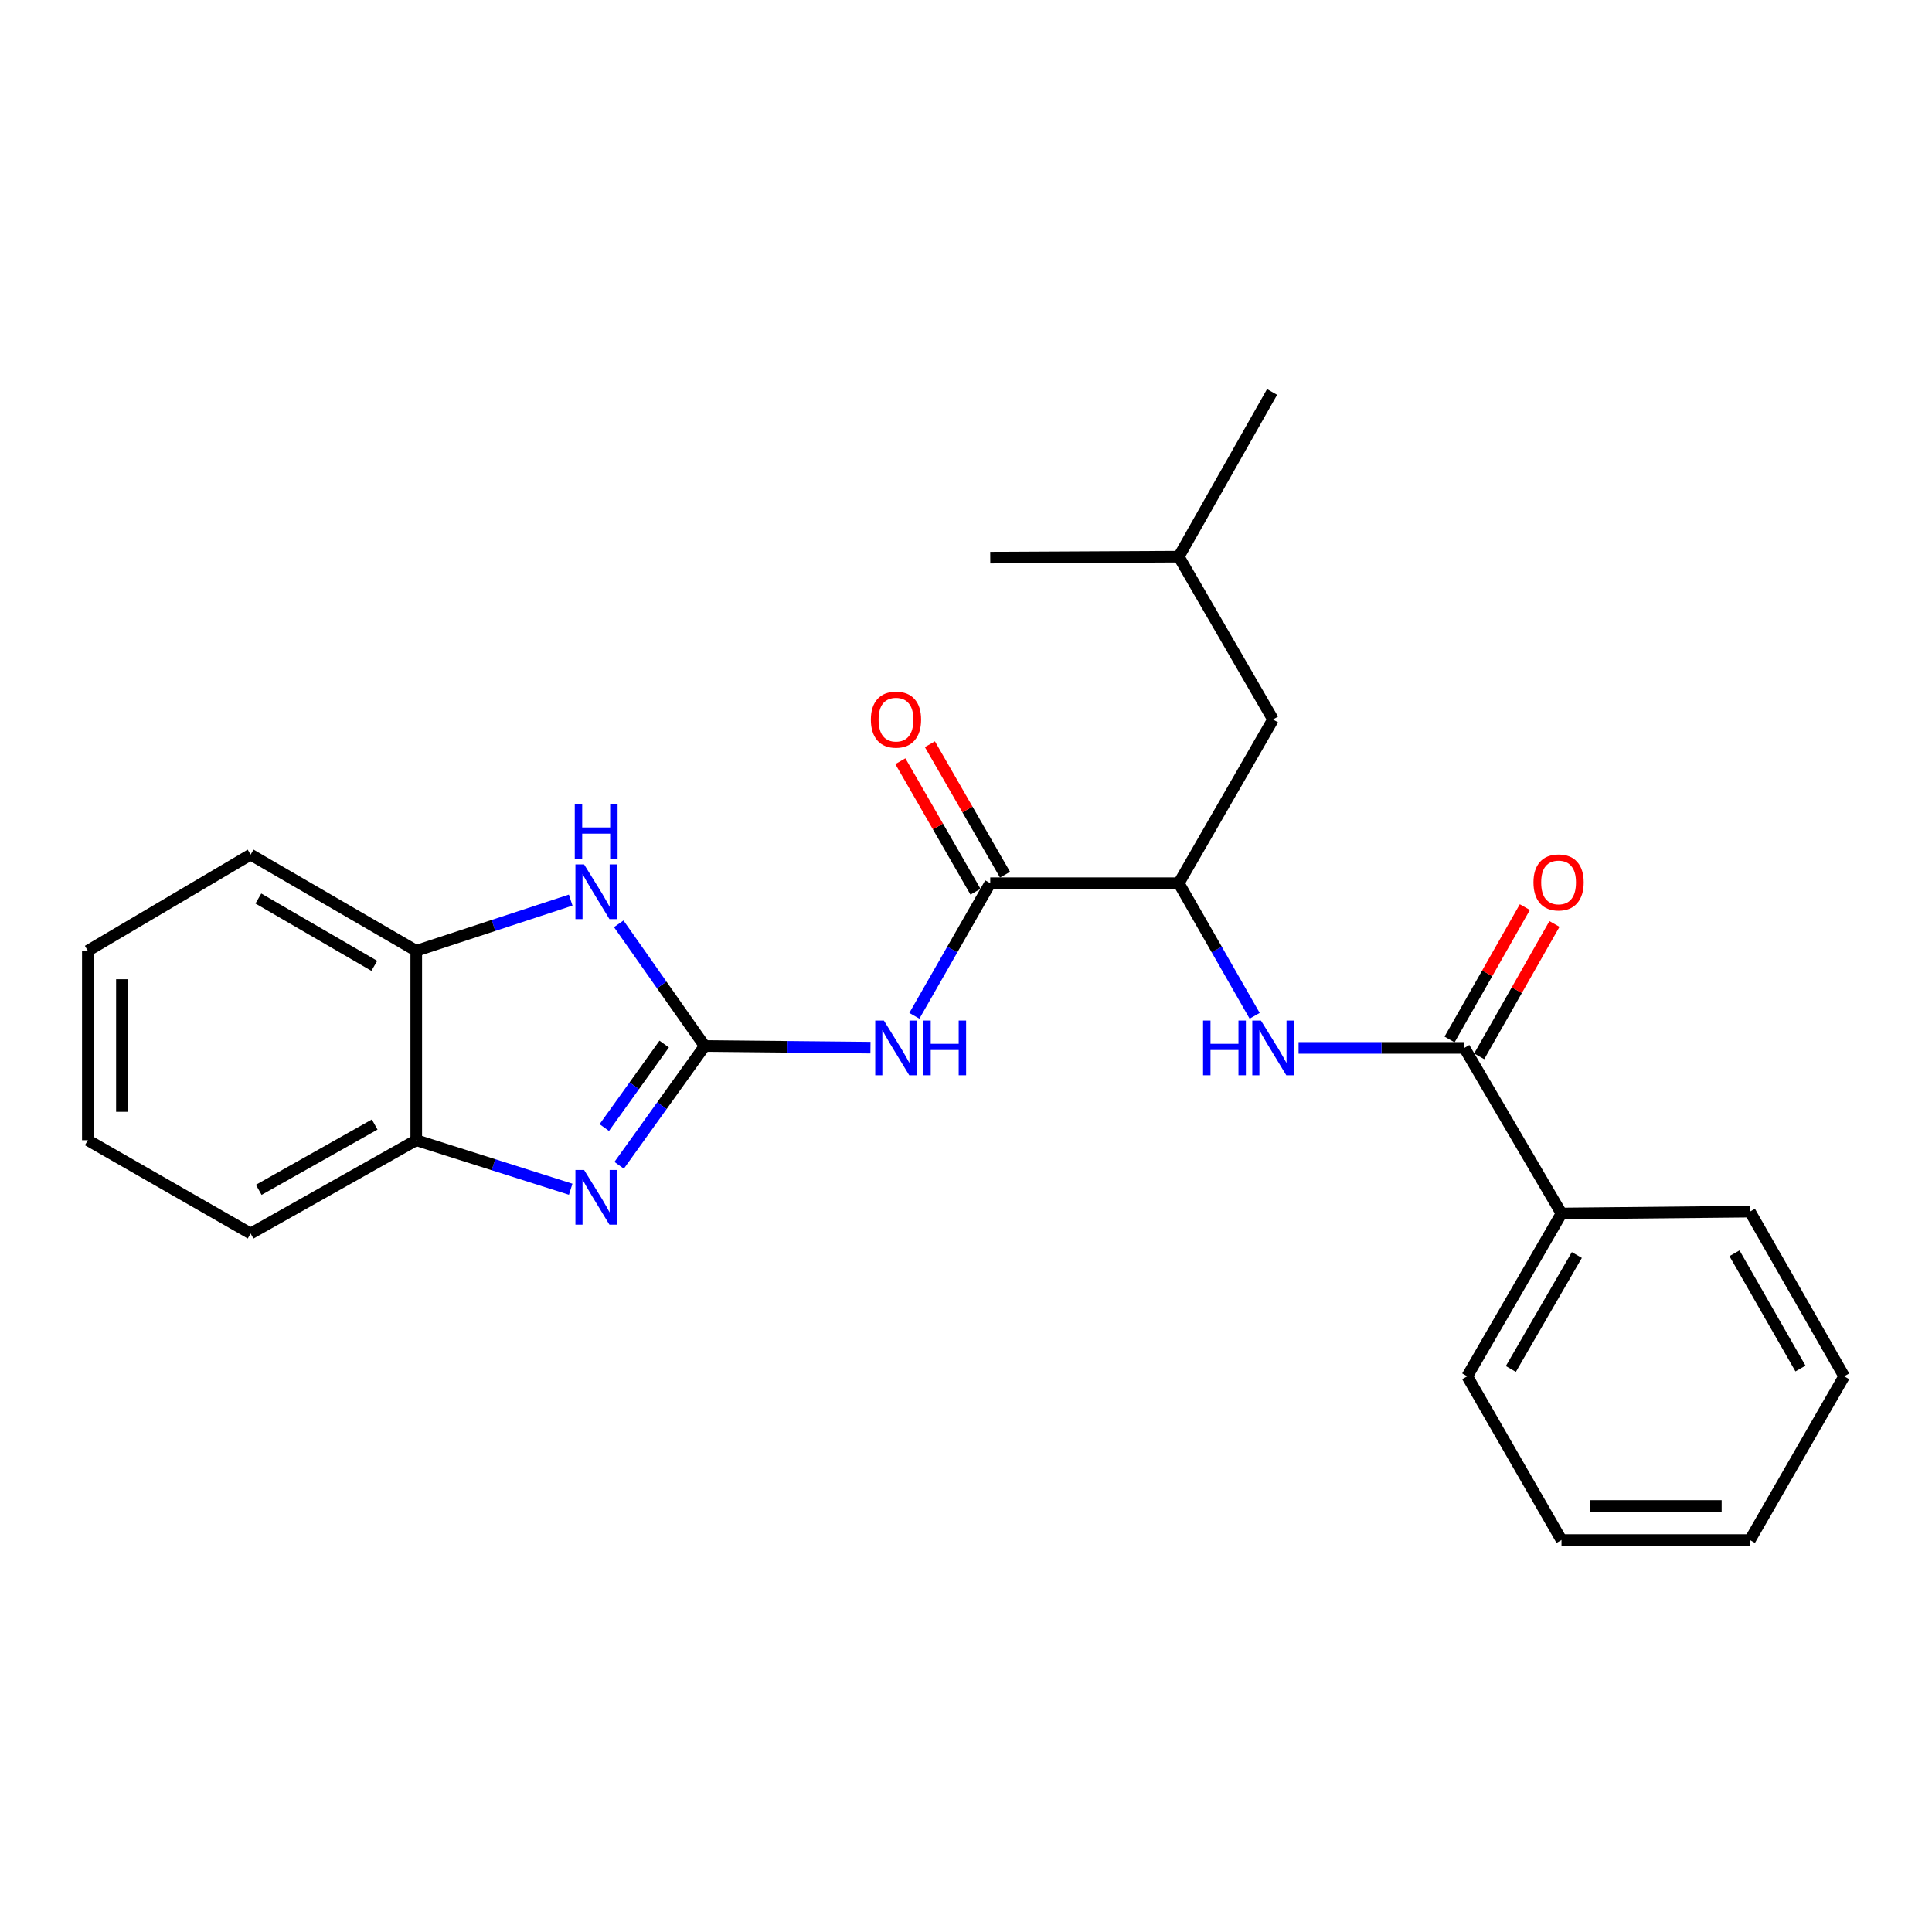 <?xml version='1.0' encoding='iso-8859-1'?>
<svg version='1.1' baseProfile='full'
              xmlns='http://www.w3.org/2000/svg'
                      xmlns:rdkit='http://www.rdkit.org/xml'
                      xmlns:xlink='http://www.w3.org/1999/xlink'
                  xml:space='preserve'
width='1000px' height='1000px' viewBox='0 0 1000 1000'>
<!-- END OF HEADER -->
<rect style='opacity:1.0;fill:#FFFFFF;stroke:none' width='1000' height='1000' x='0' y='0'> </rect>
<path class='bond-0' d='M 364.754,541.411 L 342.609,572.285' style='fill:none;fill-rule:evenodd;stroke:#000000;stroke-width:6px;stroke-linecap:butt;stroke-linejoin:miter;stroke-opacity:1' />
<path class='bond-0' d='M 342.609,572.285 L 320.464,603.158' style='fill:none;fill-rule:evenodd;stroke:#0000FF;stroke-width:6px;stroke-linecap:butt;stroke-linejoin:miter;stroke-opacity:1' />
<path class='bond-0' d='M 343.781,540.395 L 328.28,562.006' style='fill:none;fill-rule:evenodd;stroke:#000000;stroke-width:6px;stroke-linecap:butt;stroke-linejoin:miter;stroke-opacity:1' />
<path class='bond-0' d='M 328.28,562.006 L 312.778,583.618' style='fill:none;fill-rule:evenodd;stroke:#0000FF;stroke-width:6px;stroke-linecap:butt;stroke-linejoin:miter;stroke-opacity:1' />
<path class='bond-1' d='M 364.754,541.411 L 407.65,541.836' style='fill:none;fill-rule:evenodd;stroke:#000000;stroke-width:6px;stroke-linecap:butt;stroke-linejoin:miter;stroke-opacity:1' />
<path class='bond-1' d='M 407.65,541.836 L 450.546,542.26' style='fill:none;fill-rule:evenodd;stroke:#0000FF;stroke-width:6px;stroke-linecap:butt;stroke-linejoin:miter;stroke-opacity:1' />
<path class='bond-2' d='M 364.754,541.411 L 342.506,509.789' style='fill:none;fill-rule:evenodd;stroke:#000000;stroke-width:6px;stroke-linecap:butt;stroke-linejoin:miter;stroke-opacity:1' />
<path class='bond-2' d='M 342.506,509.789 L 320.258,478.168' style='fill:none;fill-rule:evenodd;stroke:#0000FF;stroke-width:6px;stroke-linecap:butt;stroke-linejoin:miter;stroke-opacity:1' />
<path class='bond-7' d='M 295.396,615.544 L 255.423,602.857' style='fill:none;fill-rule:evenodd;stroke:#0000FF;stroke-width:6px;stroke-linecap:butt;stroke-linejoin:miter;stroke-opacity:1' />
<path class='bond-7' d='M 255.423,602.857 L 215.45,590.17' style='fill:none;fill-rule:evenodd;stroke:#000000;stroke-width:6px;stroke-linecap:butt;stroke-linejoin:miter;stroke-opacity:1' />
<path class='bond-3' d='M 473.273,525.776 L 492.916,491.462' style='fill:none;fill-rule:evenodd;stroke:#0000FF;stroke-width:6px;stroke-linecap:butt;stroke-linejoin:miter;stroke-opacity:1' />
<path class='bond-3' d='M 492.916,491.462 L 512.56,457.148' style='fill:none;fill-rule:evenodd;stroke:#000000;stroke-width:6px;stroke-linecap:butt;stroke-linejoin:miter;stroke-opacity:1' />
<path class='bond-8' d='M 295.389,465.896 L 255.419,479.015' style='fill:none;fill-rule:evenodd;stroke:#0000FF;stroke-width:6px;stroke-linecap:butt;stroke-linejoin:miter;stroke-opacity:1' />
<path class='bond-8' d='M 255.419,479.015 L 215.45,492.133' style='fill:none;fill-rule:evenodd;stroke:#000000;stroke-width:6px;stroke-linecap:butt;stroke-linejoin:miter;stroke-opacity:1' />
<path class='bond-6' d='M 512.56,457.148 L 610.127,457.148' style='fill:none;fill-rule:evenodd;stroke:#000000;stroke-width:6px;stroke-linecap:butt;stroke-linejoin:miter;stroke-opacity:1' />
<path class='bond-9' d='M 520.201,452.749 L 500.755,418.975' style='fill:none;fill-rule:evenodd;stroke:#000000;stroke-width:6px;stroke-linecap:butt;stroke-linejoin:miter;stroke-opacity:1' />
<path class='bond-9' d='M 500.755,418.975 L 481.309,385.201' style='fill:none;fill-rule:evenodd;stroke:#FF0000;stroke-width:6px;stroke-linecap:butt;stroke-linejoin:miter;stroke-opacity:1' />
<path class='bond-9' d='M 504.918,461.548 L 485.472,427.774' style='fill:none;fill-rule:evenodd;stroke:#000000;stroke-width:6px;stroke-linecap:butt;stroke-linejoin:miter;stroke-opacity:1' />
<path class='bond-9' d='M 485.472,427.774 L 466.026,394' style='fill:none;fill-rule:evenodd;stroke:#FF0000;stroke-width:6px;stroke-linecap:butt;stroke-linejoin:miter;stroke-opacity:1' />
<path class='bond-4' d='M 757.952,542.391 L 715.046,542.391' style='fill:none;fill-rule:evenodd;stroke:#000000;stroke-width:6px;stroke-linecap:butt;stroke-linejoin:miter;stroke-opacity:1' />
<path class='bond-4' d='M 715.046,542.391 L 672.141,542.391' style='fill:none;fill-rule:evenodd;stroke:#0000FF;stroke-width:6px;stroke-linecap:butt;stroke-linejoin:miter;stroke-opacity:1' />
<path class='bond-10' d='M 765.616,546.751 L 785.101,512.497' style='fill:none;fill-rule:evenodd;stroke:#000000;stroke-width:6px;stroke-linecap:butt;stroke-linejoin:miter;stroke-opacity:1' />
<path class='bond-10' d='M 785.101,512.497 L 804.586,478.244' style='fill:none;fill-rule:evenodd;stroke:#FF0000;stroke-width:6px;stroke-linecap:butt;stroke-linejoin:miter;stroke-opacity:1' />
<path class='bond-10' d='M 750.288,538.031 L 769.773,503.778' style='fill:none;fill-rule:evenodd;stroke:#000000;stroke-width:6px;stroke-linecap:butt;stroke-linejoin:miter;stroke-opacity:1' />
<path class='bond-10' d='M 769.773,503.778 L 789.258,469.525' style='fill:none;fill-rule:evenodd;stroke:#FF0000;stroke-width:6px;stroke-linecap:butt;stroke-linejoin:miter;stroke-opacity:1' />
<path class='bond-11' d='M 757.952,542.391 L 808.229,628.114' style='fill:none;fill-rule:evenodd;stroke:#000000;stroke-width:6px;stroke-linecap:butt;stroke-linejoin:miter;stroke-opacity:1' />
<path class='bond-5' d='M 649.413,525.776 L 629.77,491.462' style='fill:none;fill-rule:evenodd;stroke:#0000FF;stroke-width:6px;stroke-linecap:butt;stroke-linejoin:miter;stroke-opacity:1' />
<path class='bond-5' d='M 629.77,491.462 L 610.127,457.148' style='fill:none;fill-rule:evenodd;stroke:#000000;stroke-width:6px;stroke-linecap:butt;stroke-linejoin:miter;stroke-opacity:1' />
<path class='bond-12' d='M 610.127,457.148 L 658.925,372.396' style='fill:none;fill-rule:evenodd;stroke:#000000;stroke-width:6px;stroke-linecap:butt;stroke-linejoin:miter;stroke-opacity:1' />
<path class='bond-13' d='M 215.45,590.17 L 129.717,638.469' style='fill:none;fill-rule:evenodd;stroke:#000000;stroke-width:6px;stroke-linecap:butt;stroke-linejoin:miter;stroke-opacity:1' />
<path class='bond-13' d='M 193.934,582.051 L 133.922,615.86' style='fill:none;fill-rule:evenodd;stroke:#000000;stroke-width:6px;stroke-linecap:butt;stroke-linejoin:miter;stroke-opacity:1' />
<path class='bond-25' d='M 215.45,590.17 L 215.45,492.133' style='fill:none;fill-rule:evenodd;stroke:#000000;stroke-width:6px;stroke-linecap:butt;stroke-linejoin:miter;stroke-opacity:1' />
<path class='bond-14' d='M 215.45,492.133 L 129.717,442.355' style='fill:none;fill-rule:evenodd;stroke:#000000;stroke-width:6px;stroke-linecap:butt;stroke-linejoin:miter;stroke-opacity:1' />
<path class='bond-14' d='M 193.735,499.917 L 133.723,465.072' style='fill:none;fill-rule:evenodd;stroke:#000000;stroke-width:6px;stroke-linecap:butt;stroke-linejoin:miter;stroke-opacity:1' />
<path class='bond-16' d='M 808.229,628.114 L 759.431,712.377' style='fill:none;fill-rule:evenodd;stroke:#000000;stroke-width:6px;stroke-linecap:butt;stroke-linejoin:miter;stroke-opacity:1' />
<path class='bond-16' d='M 816.17,649.591 L 782.011,708.575' style='fill:none;fill-rule:evenodd;stroke:#000000;stroke-width:6px;stroke-linecap:butt;stroke-linejoin:miter;stroke-opacity:1' />
<path class='bond-17' d='M 808.229,628.114 L 905.757,627.144' style='fill:none;fill-rule:evenodd;stroke:#000000;stroke-width:6px;stroke-linecap:butt;stroke-linejoin:miter;stroke-opacity:1' />
<path class='bond-15' d='M 658.925,372.396 L 610.127,288.123' style='fill:none;fill-rule:evenodd;stroke:#000000;stroke-width:6px;stroke-linecap:butt;stroke-linejoin:miter;stroke-opacity:1' />
<path class='bond-20' d='M 129.717,638.469 L 45.455,590.17' style='fill:none;fill-rule:evenodd;stroke:#000000;stroke-width:6px;stroke-linecap:butt;stroke-linejoin:miter;stroke-opacity:1' />
<path class='bond-21' d='M 129.717,442.355 L 45.455,492.133' style='fill:none;fill-rule:evenodd;stroke:#000000;stroke-width:6px;stroke-linecap:butt;stroke-linejoin:miter;stroke-opacity:1' />
<path class='bond-18' d='M 610.127,288.123 L 658.425,202.88' style='fill:none;fill-rule:evenodd;stroke:#000000;stroke-width:6px;stroke-linecap:butt;stroke-linejoin:miter;stroke-opacity:1' />
<path class='bond-19' d='M 610.127,288.123 L 512.56,288.623' style='fill:none;fill-rule:evenodd;stroke:#000000;stroke-width:6px;stroke-linecap:butt;stroke-linejoin:miter;stroke-opacity:1' />
<path class='bond-22' d='M 759.431,712.377 L 808.229,797.12' style='fill:none;fill-rule:evenodd;stroke:#000000;stroke-width:6px;stroke-linecap:butt;stroke-linejoin:miter;stroke-opacity:1' />
<path class='bond-23' d='M 905.757,627.144 L 954.545,712.377' style='fill:none;fill-rule:evenodd;stroke:#000000;stroke-width:6px;stroke-linecap:butt;stroke-linejoin:miter;stroke-opacity:1' />
<path class='bond-23' d='M 897.771,648.689 L 931.923,708.352' style='fill:none;fill-rule:evenodd;stroke:#000000;stroke-width:6px;stroke-linecap:butt;stroke-linejoin:miter;stroke-opacity:1' />
<path class='bond-26' d='M 45.455,590.17 L 45.455,492.133' style='fill:none;fill-rule:evenodd;stroke:#000000;stroke-width:6px;stroke-linecap:butt;stroke-linejoin:miter;stroke-opacity:1' />
<path class='bond-26' d='M 63.089,575.465 L 63.089,506.839' style='fill:none;fill-rule:evenodd;stroke:#000000;stroke-width:6px;stroke-linecap:butt;stroke-linejoin:miter;stroke-opacity:1' />
<path class='bond-27' d='M 808.229,797.12 L 905.757,797.12' style='fill:none;fill-rule:evenodd;stroke:#000000;stroke-width:6px;stroke-linecap:butt;stroke-linejoin:miter;stroke-opacity:1' />
<path class='bond-27' d='M 822.858,779.485 L 891.128,779.485' style='fill:none;fill-rule:evenodd;stroke:#000000;stroke-width:6px;stroke-linecap:butt;stroke-linejoin:miter;stroke-opacity:1' />
<path class='bond-24' d='M 954.545,712.377 L 905.757,797.12' style='fill:none;fill-rule:evenodd;stroke:#000000;stroke-width:6px;stroke-linecap:butt;stroke-linejoin:miter;stroke-opacity:1' />
<path  class='atom-1' d='M 302.319 605.568
L 311.599 620.568
Q 312.519 622.048, 313.999 624.728
Q 315.479 627.408, 315.559 627.568
L 315.559 605.568
L 319.319 605.568
L 319.319 633.888
L 315.439 633.888
L 305.479 617.488
Q 304.319 615.568, 303.079 613.368
Q 301.879 611.168, 301.519 610.488
L 301.519 633.888
L 297.839 633.888
L 297.839 605.568
L 302.319 605.568
' fill='#0000FF'/>
<path  class='atom-2' d='M 457.501 528.231
L 466.781 543.231
Q 467.701 544.711, 469.181 547.391
Q 470.661 550.071, 470.741 550.231
L 470.741 528.231
L 474.501 528.231
L 474.501 556.551
L 470.621 556.551
L 460.661 540.151
Q 459.501 538.231, 458.261 536.031
Q 457.061 533.831, 456.701 533.151
L 456.701 556.551
L 453.021 556.551
L 453.021 528.231
L 457.501 528.231
' fill='#0000FF'/>
<path  class='atom-2' d='M 477.901 528.231
L 481.741 528.231
L 481.741 540.271
L 496.221 540.271
L 496.221 528.231
L 500.061 528.231
L 500.061 556.551
L 496.221 556.551
L 496.221 543.471
L 481.741 543.471
L 481.741 556.551
L 477.901 556.551
L 477.901 528.231
' fill='#0000FF'/>
<path  class='atom-3' d='M 302.319 447.407
L 311.599 462.407
Q 312.519 463.887, 313.999 466.567
Q 315.479 469.247, 315.559 469.407
L 315.559 447.407
L 319.319 447.407
L 319.319 475.727
L 315.439 475.727
L 305.479 459.327
Q 304.319 457.407, 303.079 455.207
Q 301.879 453.007, 301.519 452.327
L 301.519 475.727
L 297.839 475.727
L 297.839 447.407
L 302.319 447.407
' fill='#0000FF'/>
<path  class='atom-3' d='M 297.499 416.255
L 301.339 416.255
L 301.339 428.295
L 315.819 428.295
L 315.819 416.255
L 319.659 416.255
L 319.659 444.575
L 315.819 444.575
L 315.819 431.495
L 301.339 431.495
L 301.339 444.575
L 297.499 444.575
L 297.499 416.255
' fill='#0000FF'/>
<path  class='atom-6' d='M 622.705 528.231
L 626.545 528.231
L 626.545 540.271
L 641.025 540.271
L 641.025 528.231
L 644.865 528.231
L 644.865 556.551
L 641.025 556.551
L 641.025 543.471
L 626.545 543.471
L 626.545 556.551
L 622.705 556.551
L 622.705 528.231
' fill='#0000FF'/>
<path  class='atom-6' d='M 652.665 528.231
L 661.945 543.231
Q 662.865 544.711, 664.345 547.391
Q 665.825 550.071, 665.905 550.231
L 665.905 528.231
L 669.665 528.231
L 669.665 556.551
L 665.785 556.551
L 655.825 540.151
Q 654.665 538.231, 653.425 536.031
Q 652.225 533.831, 651.865 533.151
L 651.865 556.551
L 648.185 556.551
L 648.185 528.231
L 652.665 528.231
' fill='#0000FF'/>
<path  class='atom-10' d='M 450.761 372.476
Q 450.761 365.676, 454.121 361.876
Q 457.481 358.076, 463.761 358.076
Q 470.041 358.076, 473.401 361.876
Q 476.761 365.676, 476.761 372.476
Q 476.761 379.356, 473.361 383.276
Q 469.961 387.156, 463.761 387.156
Q 457.521 387.156, 454.121 383.276
Q 450.761 379.396, 450.761 372.476
M 463.761 383.956
Q 468.081 383.956, 470.401 381.076
Q 472.761 378.156, 472.761 372.476
Q 472.761 366.916, 470.401 364.116
Q 468.081 361.276, 463.761 361.276
Q 459.441 361.276, 457.081 364.076
Q 454.761 366.876, 454.761 372.476
Q 454.761 378.196, 457.081 381.076
Q 459.441 383.956, 463.761 383.956
' fill='#FF0000'/>
<path  class='atom-11' d='M 793.72 456.739
Q 793.72 449.939, 797.08 446.139
Q 800.44 442.339, 806.72 442.339
Q 813 442.339, 816.36 446.139
Q 819.72 449.939, 819.72 456.739
Q 819.72 463.619, 816.32 467.539
Q 812.92 471.419, 806.72 471.419
Q 800.48 471.419, 797.08 467.539
Q 793.72 463.659, 793.72 456.739
M 806.72 468.219
Q 811.04 468.219, 813.36 465.339
Q 815.72 462.419, 815.72 456.739
Q 815.72 451.179, 813.36 448.379
Q 811.04 445.539, 806.72 445.539
Q 802.4 445.539, 800.04 448.339
Q 797.72 451.139, 797.72 456.739
Q 797.72 462.459, 800.04 465.339
Q 802.4 468.219, 806.72 468.219
' fill='#FF0000'/>
</svg>

